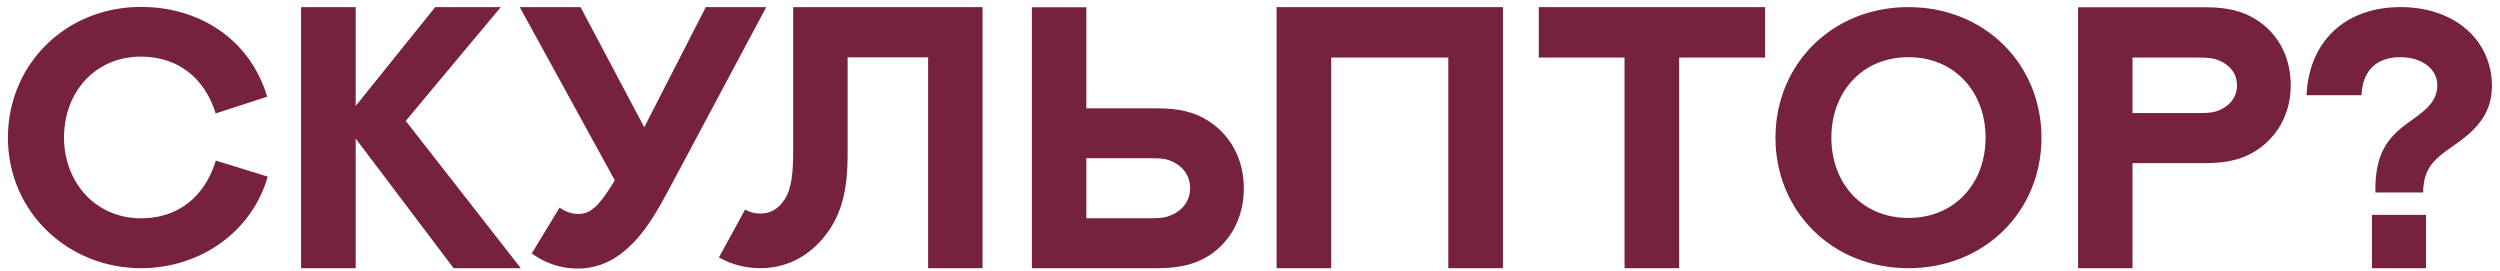 <?xml version="1.0" encoding="UTF-8"?> <svg xmlns="http://www.w3.org/2000/svg" width="295" height="32" viewBox="0 0 295 32" fill="none"> <path d="M31.529 11.408L25.449 13.384C24.16 9.195 20.98 6.681 16.64 6.681C11.248 6.681 7.552 10.849 7.552 16.242C7.552 21.377 11.162 25.759 16.64 25.759C20.959 25.759 24.138 23.289 25.47 18.949L31.593 20.84C29.746 27.306 23.687 31.646 16.64 31.646C8.068 31.646 0.935 25.05 0.935 16.242C0.935 7.605 7.746 0.816 16.64 0.816C23.451 0.816 29.466 4.554 31.529 11.408ZM51.359 0.838H59.093L47.878 14.265L61.456 31.646H53.529L41.97 16.349V31.646H35.525V0.838H41.97V12.504L51.359 0.838ZM61.328 0.838H68.503L76.023 15.017L83.285 0.838H90.418L79.224 21.806C77.548 24.943 76.41 26.877 74.841 28.531C73.101 30.357 70.996 31.689 68.16 31.689C66.205 31.689 64.335 31.066 62.746 29.906L66.033 24.492C66.656 24.965 67.429 25.244 68.246 25.244C69.578 25.244 70.566 24.492 72.306 21.677C72.349 21.592 72.543 21.269 72.543 21.269L61.328 0.838ZM93.597 0.838H115.941V31.646H109.517V6.767H100.021V18.24C100.021 21.892 99.484 24.685 97.915 27.049C96.025 29.884 93.189 31.646 89.73 31.646C87.99 31.646 86.335 31.217 84.832 30.379L87.925 24.728C88.462 25.05 89.064 25.201 89.73 25.201C90.976 25.201 91.878 24.599 92.544 23.59C93.404 22.3 93.597 20.539 93.597 17.638V0.838ZM140.433 22.193C140.433 20.603 139.445 19.529 138.199 18.992C137.662 18.756 137.06 18.67 135.814 18.67H128.187V25.759H135.792C137.082 25.759 137.683 25.631 138.199 25.394C139.488 24.857 140.433 23.74 140.433 22.193ZM146.771 22.193C146.771 25.781 145.138 28.574 142.625 30.185C141.121 31.131 139.273 31.646 136.63 31.646H121.763V0.859H128.187V12.783H136.63C139.273 12.783 141.099 13.299 142.582 14.265C145.138 15.877 146.771 18.734 146.771 22.193ZM150.638 0.838H177.343V31.646H170.898V6.789H157.083V31.646H150.638V0.838ZM181.576 0.838H208.281V6.789H198.14V31.646H191.695V6.789H181.576V0.838ZM240.894 16.242C240.894 24.9 234.234 31.646 225.189 31.646C216.166 31.646 209.505 24.9 209.505 16.242C209.505 7.605 216.166 0.838 225.189 0.838C234.234 0.838 240.894 7.605 240.894 16.242ZM234.298 16.242C234.298 10.935 230.732 6.746 225.189 6.746C219.667 6.746 216.101 10.935 216.101 16.242C216.101 21.57 219.667 25.717 225.189 25.717C230.732 25.717 234.298 21.57 234.298 16.242ZM251.636 13.342H259.457C260.681 13.342 261.261 13.256 261.798 13.041C263.001 12.547 263.968 11.558 263.968 10.076C263.968 8.636 263.044 7.605 261.798 7.111C261.283 6.896 260.703 6.789 259.435 6.789H251.636V13.342ZM251.636 31.646H245.212V0.859H260.294C262.916 0.859 264.72 1.353 266.203 2.299C268.695 3.845 270.306 6.574 270.306 10.076C270.306 13.449 268.695 16.221 266.16 17.81C264.699 18.734 262.916 19.25 260.294 19.25H251.636V31.646ZM286.269 25.351V31.646H279.888V25.351H286.269ZM285.925 22.709H280.296C280.21 18.133 281.757 16.242 284.078 14.545C285.732 13.32 287.601 12.246 287.601 10.054C287.601 8.142 285.796 6.746 283.24 6.746C280.146 6.746 278.75 8.636 278.664 11.236H272.175C272.433 5.07 276.537 0.838 283.283 0.838C289.599 0.838 294.046 4.683 294.046 10.162C294.046 13.299 292.306 15.168 290.158 16.736C287.708 18.498 285.968 19.379 285.925 22.709Z" fill="#75213F"></path> </svg> 